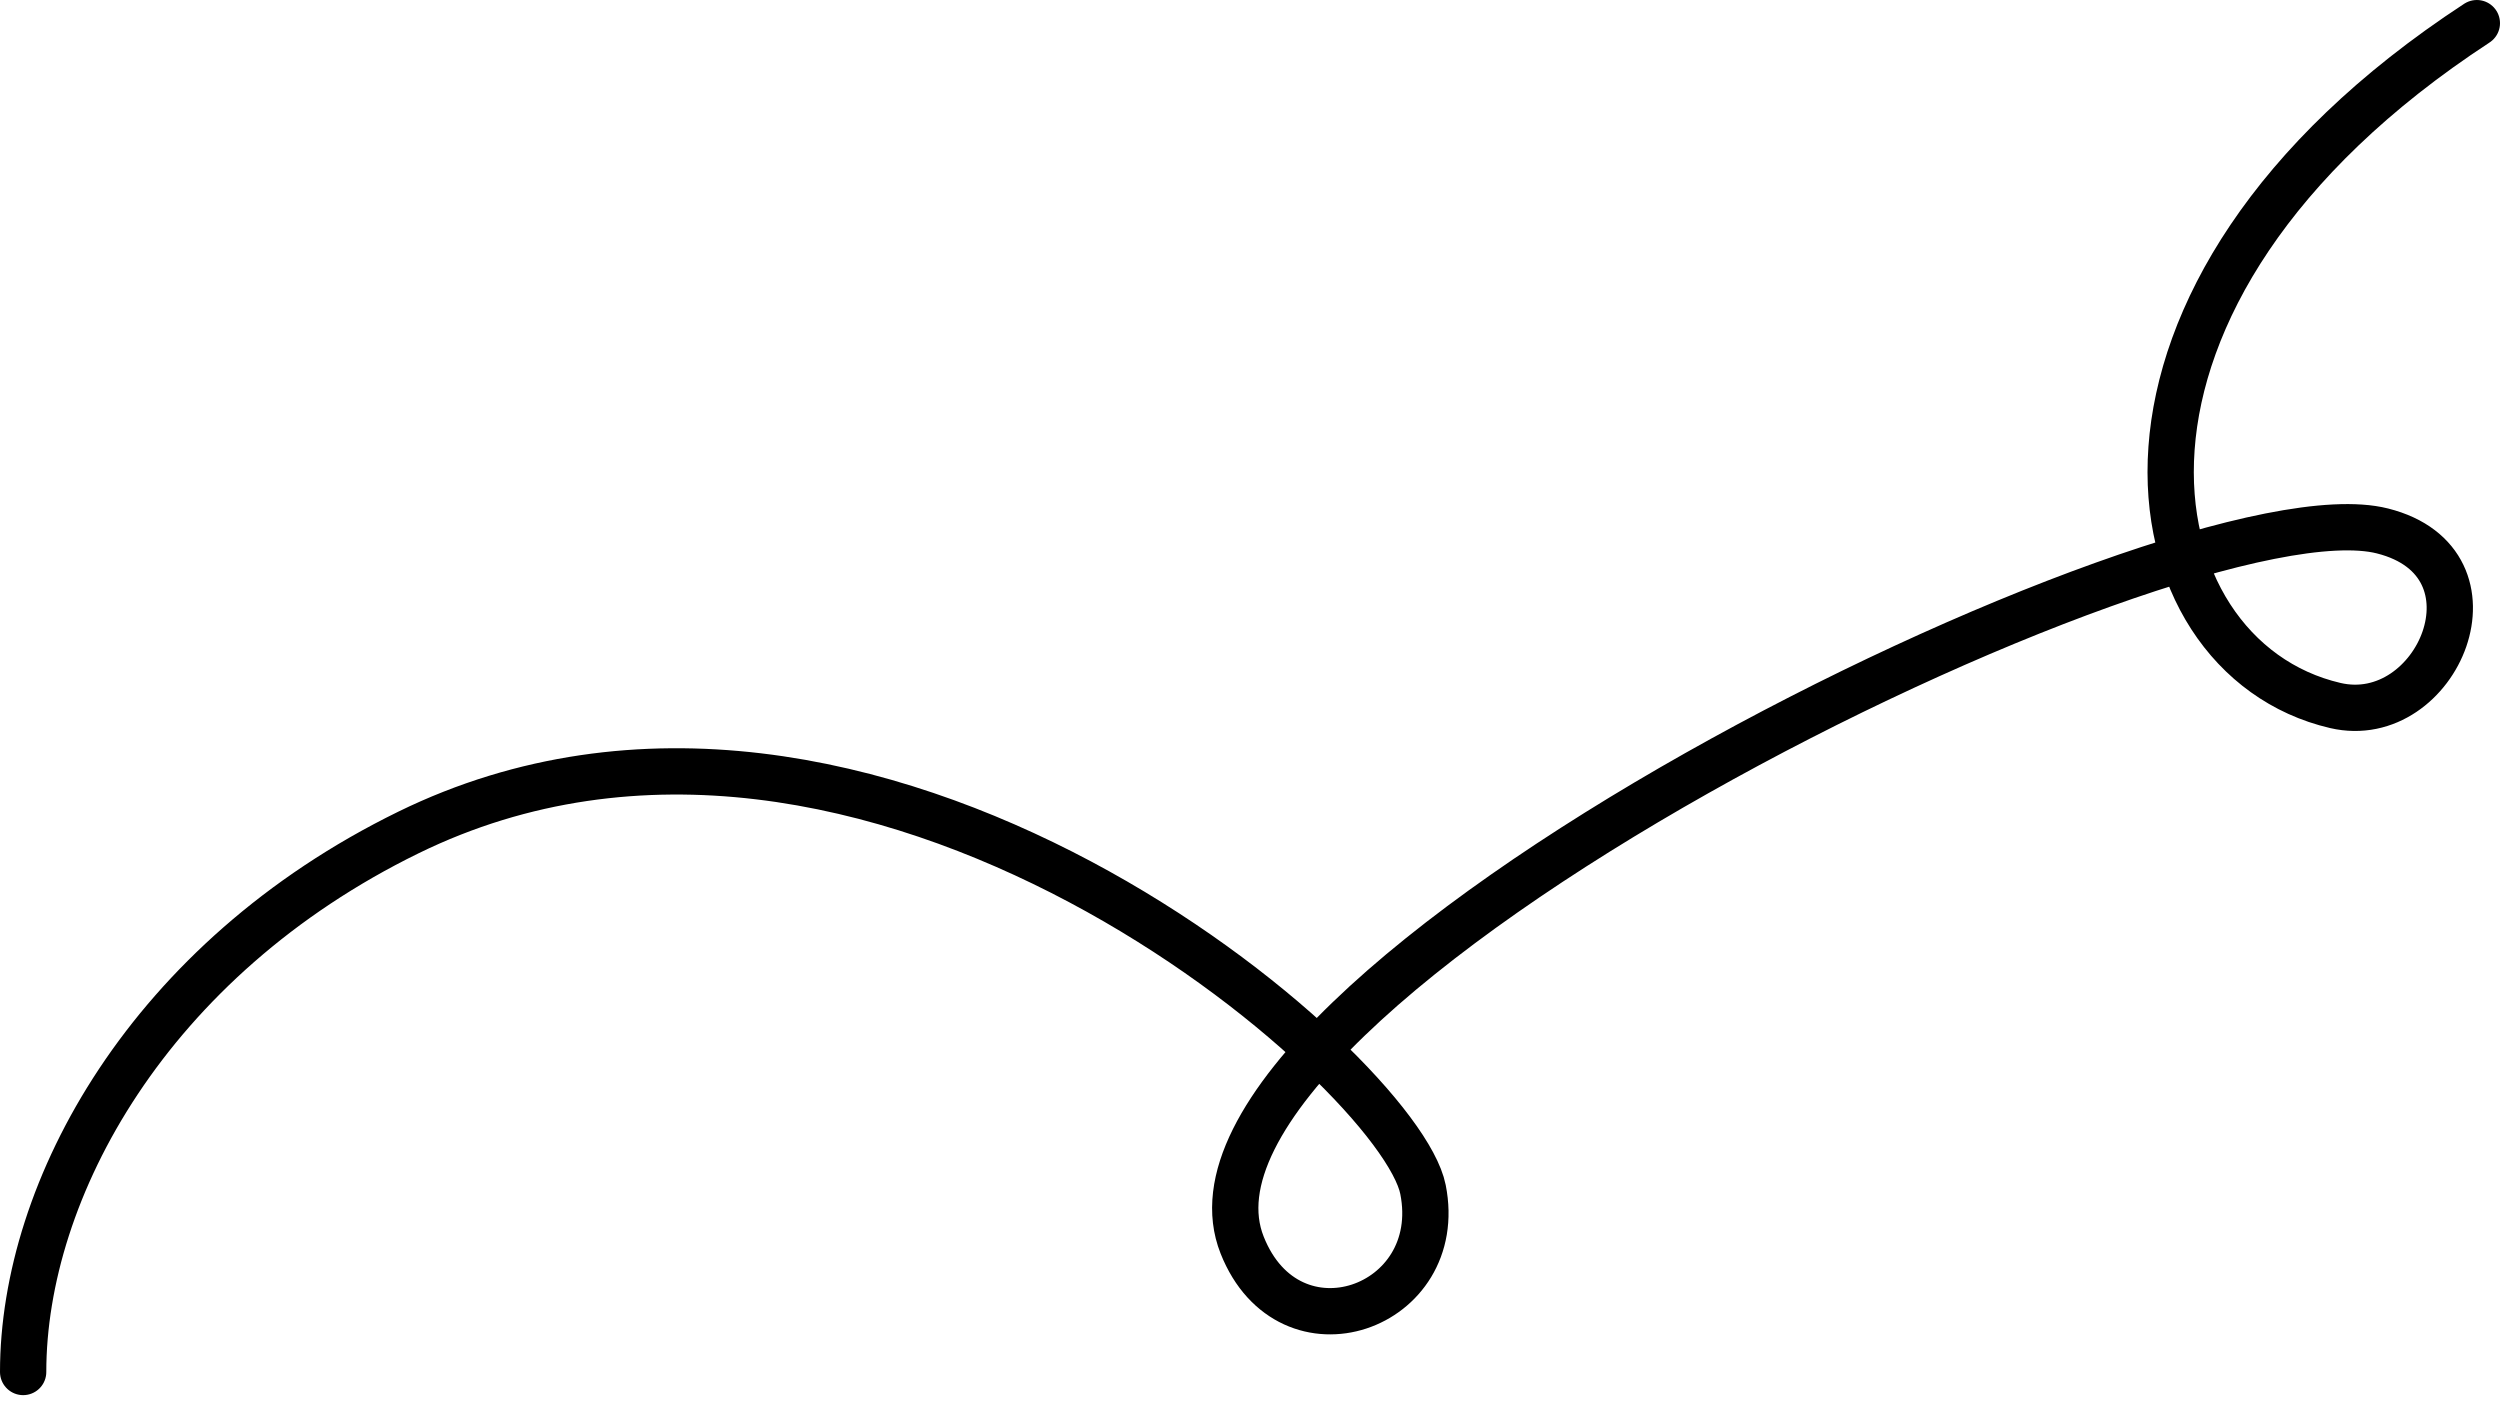 <?xml version="1.0" encoding="UTF-8"?>
<svg xmlns="http://www.w3.org/2000/svg" width="108" height="61" viewBox="0 0 108 61" fill="none">
  <path d="M107 1C89 12.771 91.865 28.378 100.885 30.478C105.301 31.506 108.359 24.308 102.923 22.937C93.969 20.679 49.309 42.812 53.66 53.786C55.699 58.928 62.494 56.528 61.474 51.387C60.455 46.245 37.577 26.213 17.647 35.962C6.436 41.447 1 51.387 1 59.27" stroke="black" stroke-width="2" stroke-linecap="round"></path>
</svg>
